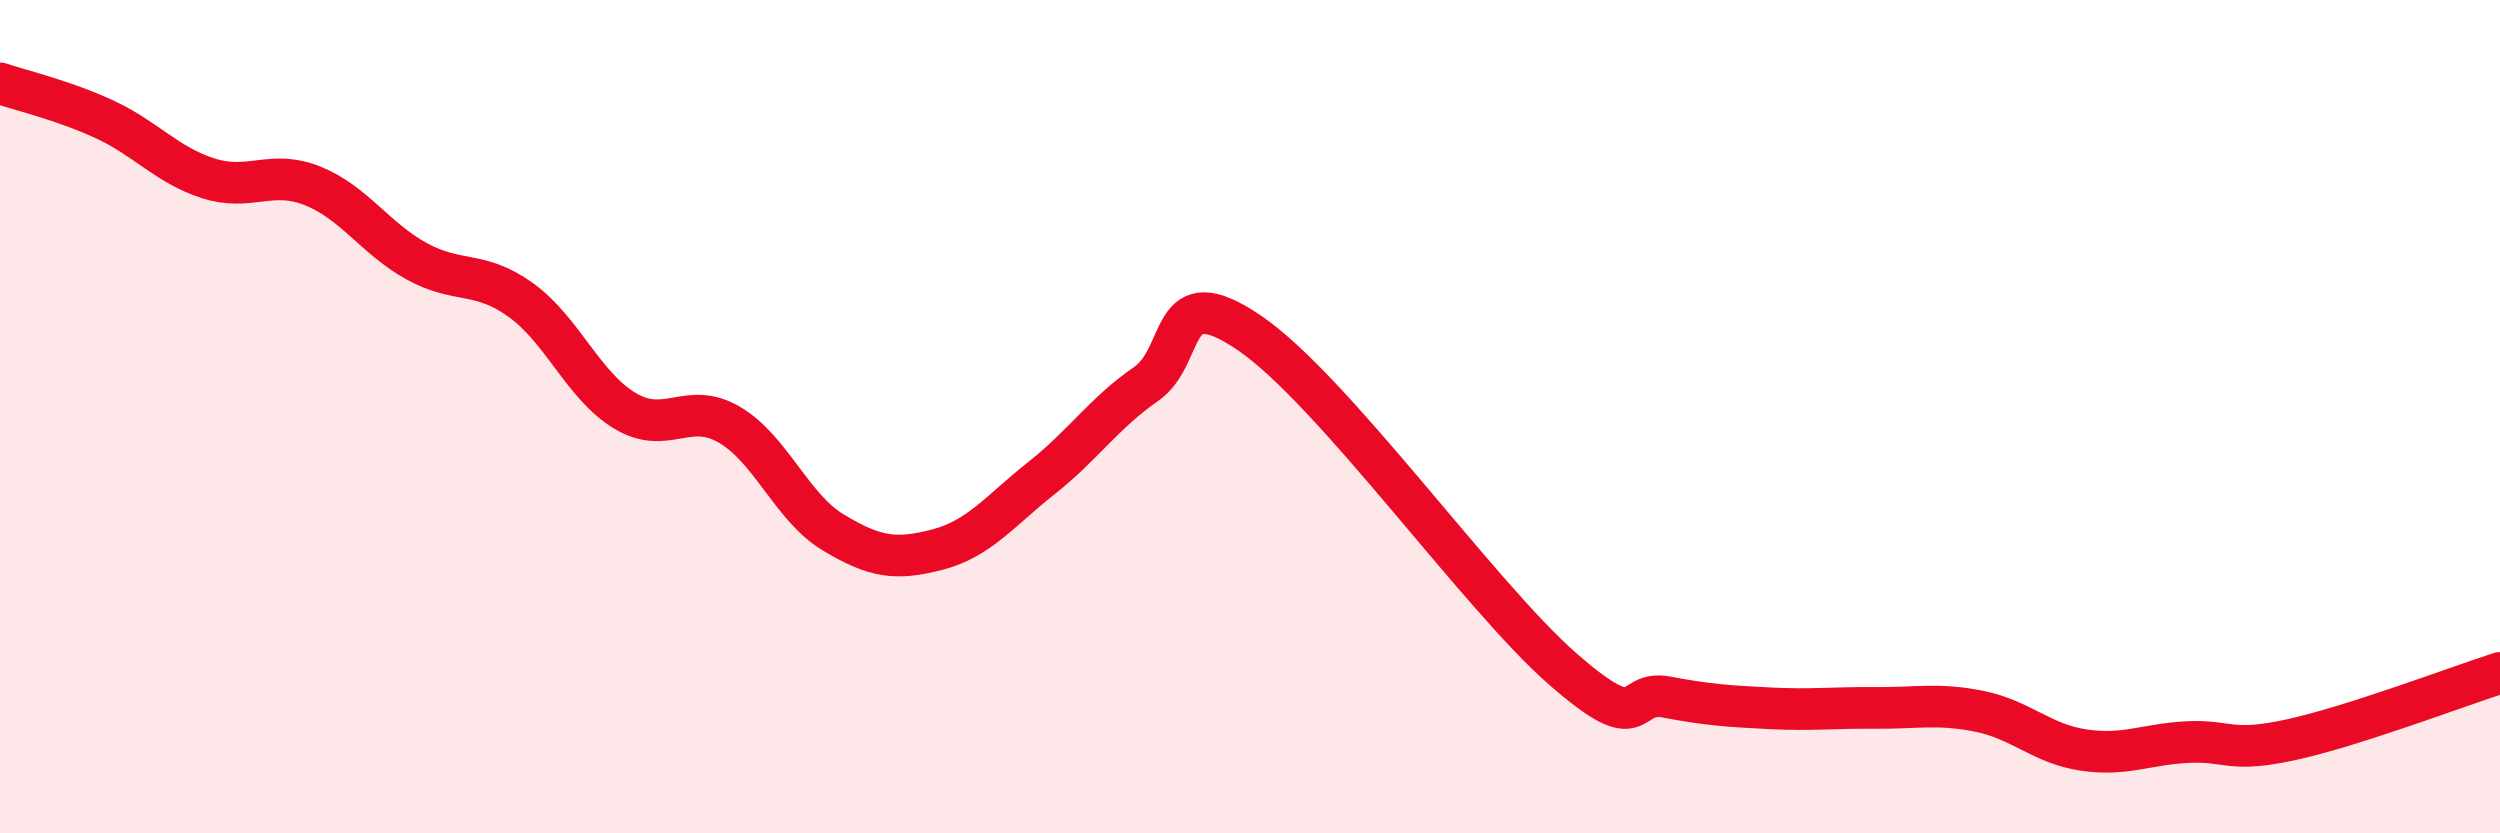 
    <svg width="60" height="20" viewBox="0 0 60 20" xmlns="http://www.w3.org/2000/svg">
      <path
        d="M 0,2 C 0.5,2.17 1.5,2.4 2.5,2.86 C 3.5,3.32 4,3.96 5,4.28 C 6,4.6 6.5,4.06 7.5,4.46 C 8.5,4.86 9,5.72 10,6.27 C 11,6.82 11.5,6.48 12.5,7.2 C 13.5,7.92 14,9.26 15,9.86 C 16,10.46 16.5,9.61 17.5,10.19 C 18.5,10.77 19,12.18 20,12.78 C 21,13.38 21.5,13.45 22.5,13.19 C 23.5,12.93 24,12.26 25,11.47 C 26,10.68 26.5,9.91 27.5,9.22 C 28.5,8.53 28,6.63 30,8 C 32,9.37 35.5,14.3 37.5,16.05 C 39.5,17.8 39,16.54 40,16.73 C 41,16.92 41.5,16.95 42.5,17 C 43.5,17.05 44,16.98 45,16.99 C 46,17 46.5,16.87 47.5,17.07 C 48.5,17.27 49,17.85 50,18 C 51,18.15 51.5,17.86 52.5,17.81 C 53.5,17.76 53.5,18.08 55,17.75 C 56.5,17.42 59,16.47 60,16.15L60 20L0 20Z"
        fill="#EB0A25"
        opacity="0.1"
        stroke-linecap="round"
        stroke-linejoin="round"
      />
      <path
        d="M 0,2 C 0.5,2.17 1.5,2.4 2.5,2.86 C 3.5,3.32 4,3.96 5,4.28 C 6,4.6 6.5,4.06 7.5,4.46 C 8.5,4.86 9,5.72 10,6.27 C 11,6.82 11.5,6.48 12.5,7.2 C 13.5,7.92 14,9.26 15,9.86 C 16,10.46 16.5,9.61 17.5,10.19 C 18.5,10.77 19,12.18 20,12.78 C 21,13.38 21.5,13.45 22.5,13.19 C 23.5,12.93 24,12.26 25,11.47 C 26,10.68 26.5,9.91 27.5,9.22 C 28.5,8.53 28,6.63 30,8 C 32,9.37 35.5,14.3 37.5,16.05 C 39.5,17.8 39,16.54 40,16.73 C 41,16.92 41.5,16.95 42.5,17 C 43.5,17.05 44,16.98 45,16.99 C 46,17 46.5,16.87 47.5,17.07 C 48.5,17.27 49,17.85 50,18 C 51,18.15 51.5,17.86 52.5,17.81 C 53.5,17.76 53.5,18.08 55,17.75 C 56.5,17.42 59,16.47 60,16.15"
        stroke="#EB0A25"
        stroke-width="1"
        fill="none"
        stroke-linecap="round"
        stroke-linejoin="round"
      />
    </svg>
  